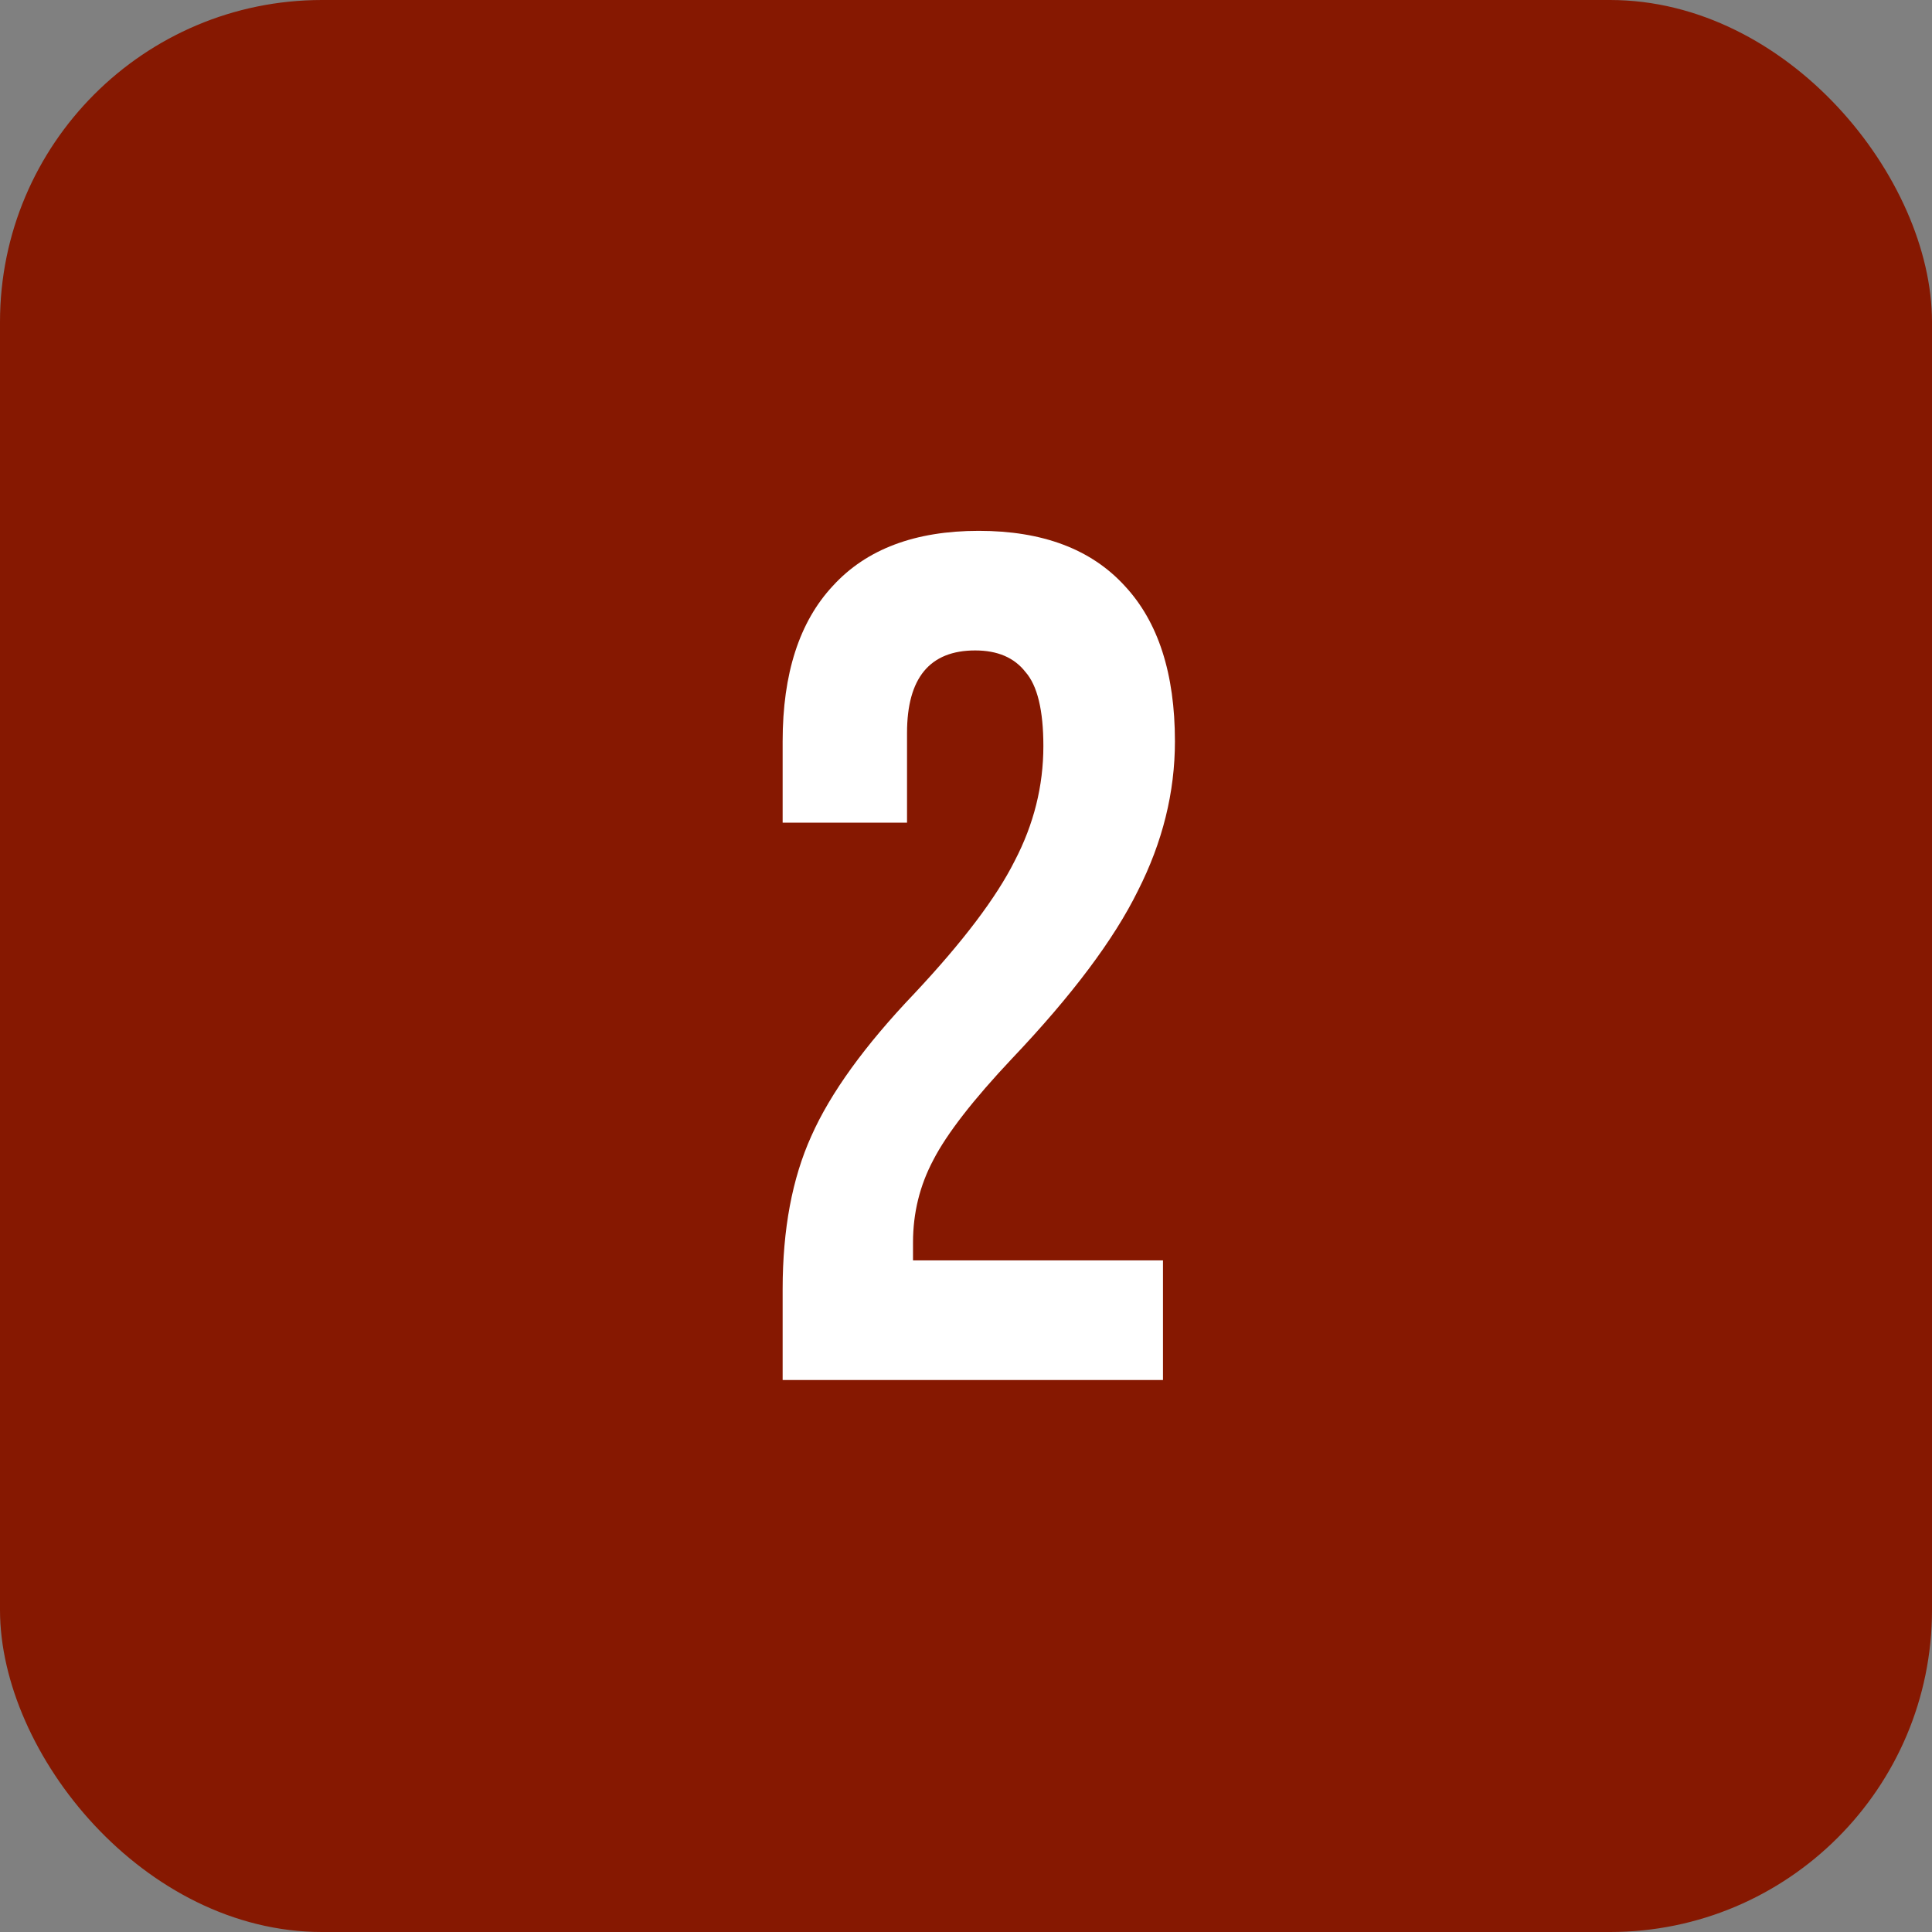 <svg width="42" height="42" viewBox="0 0 42 42" fill="none" xmlns="http://www.w3.org/2000/svg">
<rect x="0" y="0" width="42" height="42" fill="#808080" stroke="none"/>
<rect width="42" height="42" rx="7" fill="#861801"/>
<path d="M17.014 28.024C17.014 26.724 17.222 25.615 17.638 24.696C18.054 23.76 18.799 22.729 19.874 21.602C20.931 20.475 21.659 19.513 22.058 18.716C22.474 17.919 22.682 17.087 22.682 16.22C22.682 15.44 22.552 14.903 22.292 14.608C22.049 14.296 21.685 14.14 21.2 14.14C20.212 14.14 19.718 14.738 19.718 15.934V17.884H17.014V16.116C17.014 14.643 17.378 13.516 18.106 12.736C18.834 11.939 19.891 11.54 21.278 11.54C22.665 11.54 23.722 11.939 24.45 12.736C25.178 13.516 25.542 14.643 25.542 16.116C25.542 17.225 25.273 18.309 24.736 19.366C24.216 20.423 23.306 21.637 22.006 23.006C21.157 23.907 20.585 24.644 20.29 25.216C19.995 25.771 19.848 26.369 19.848 27.01V27.4H25.282V30H17.014V28.024Z" fill="white"/>
</svg>
